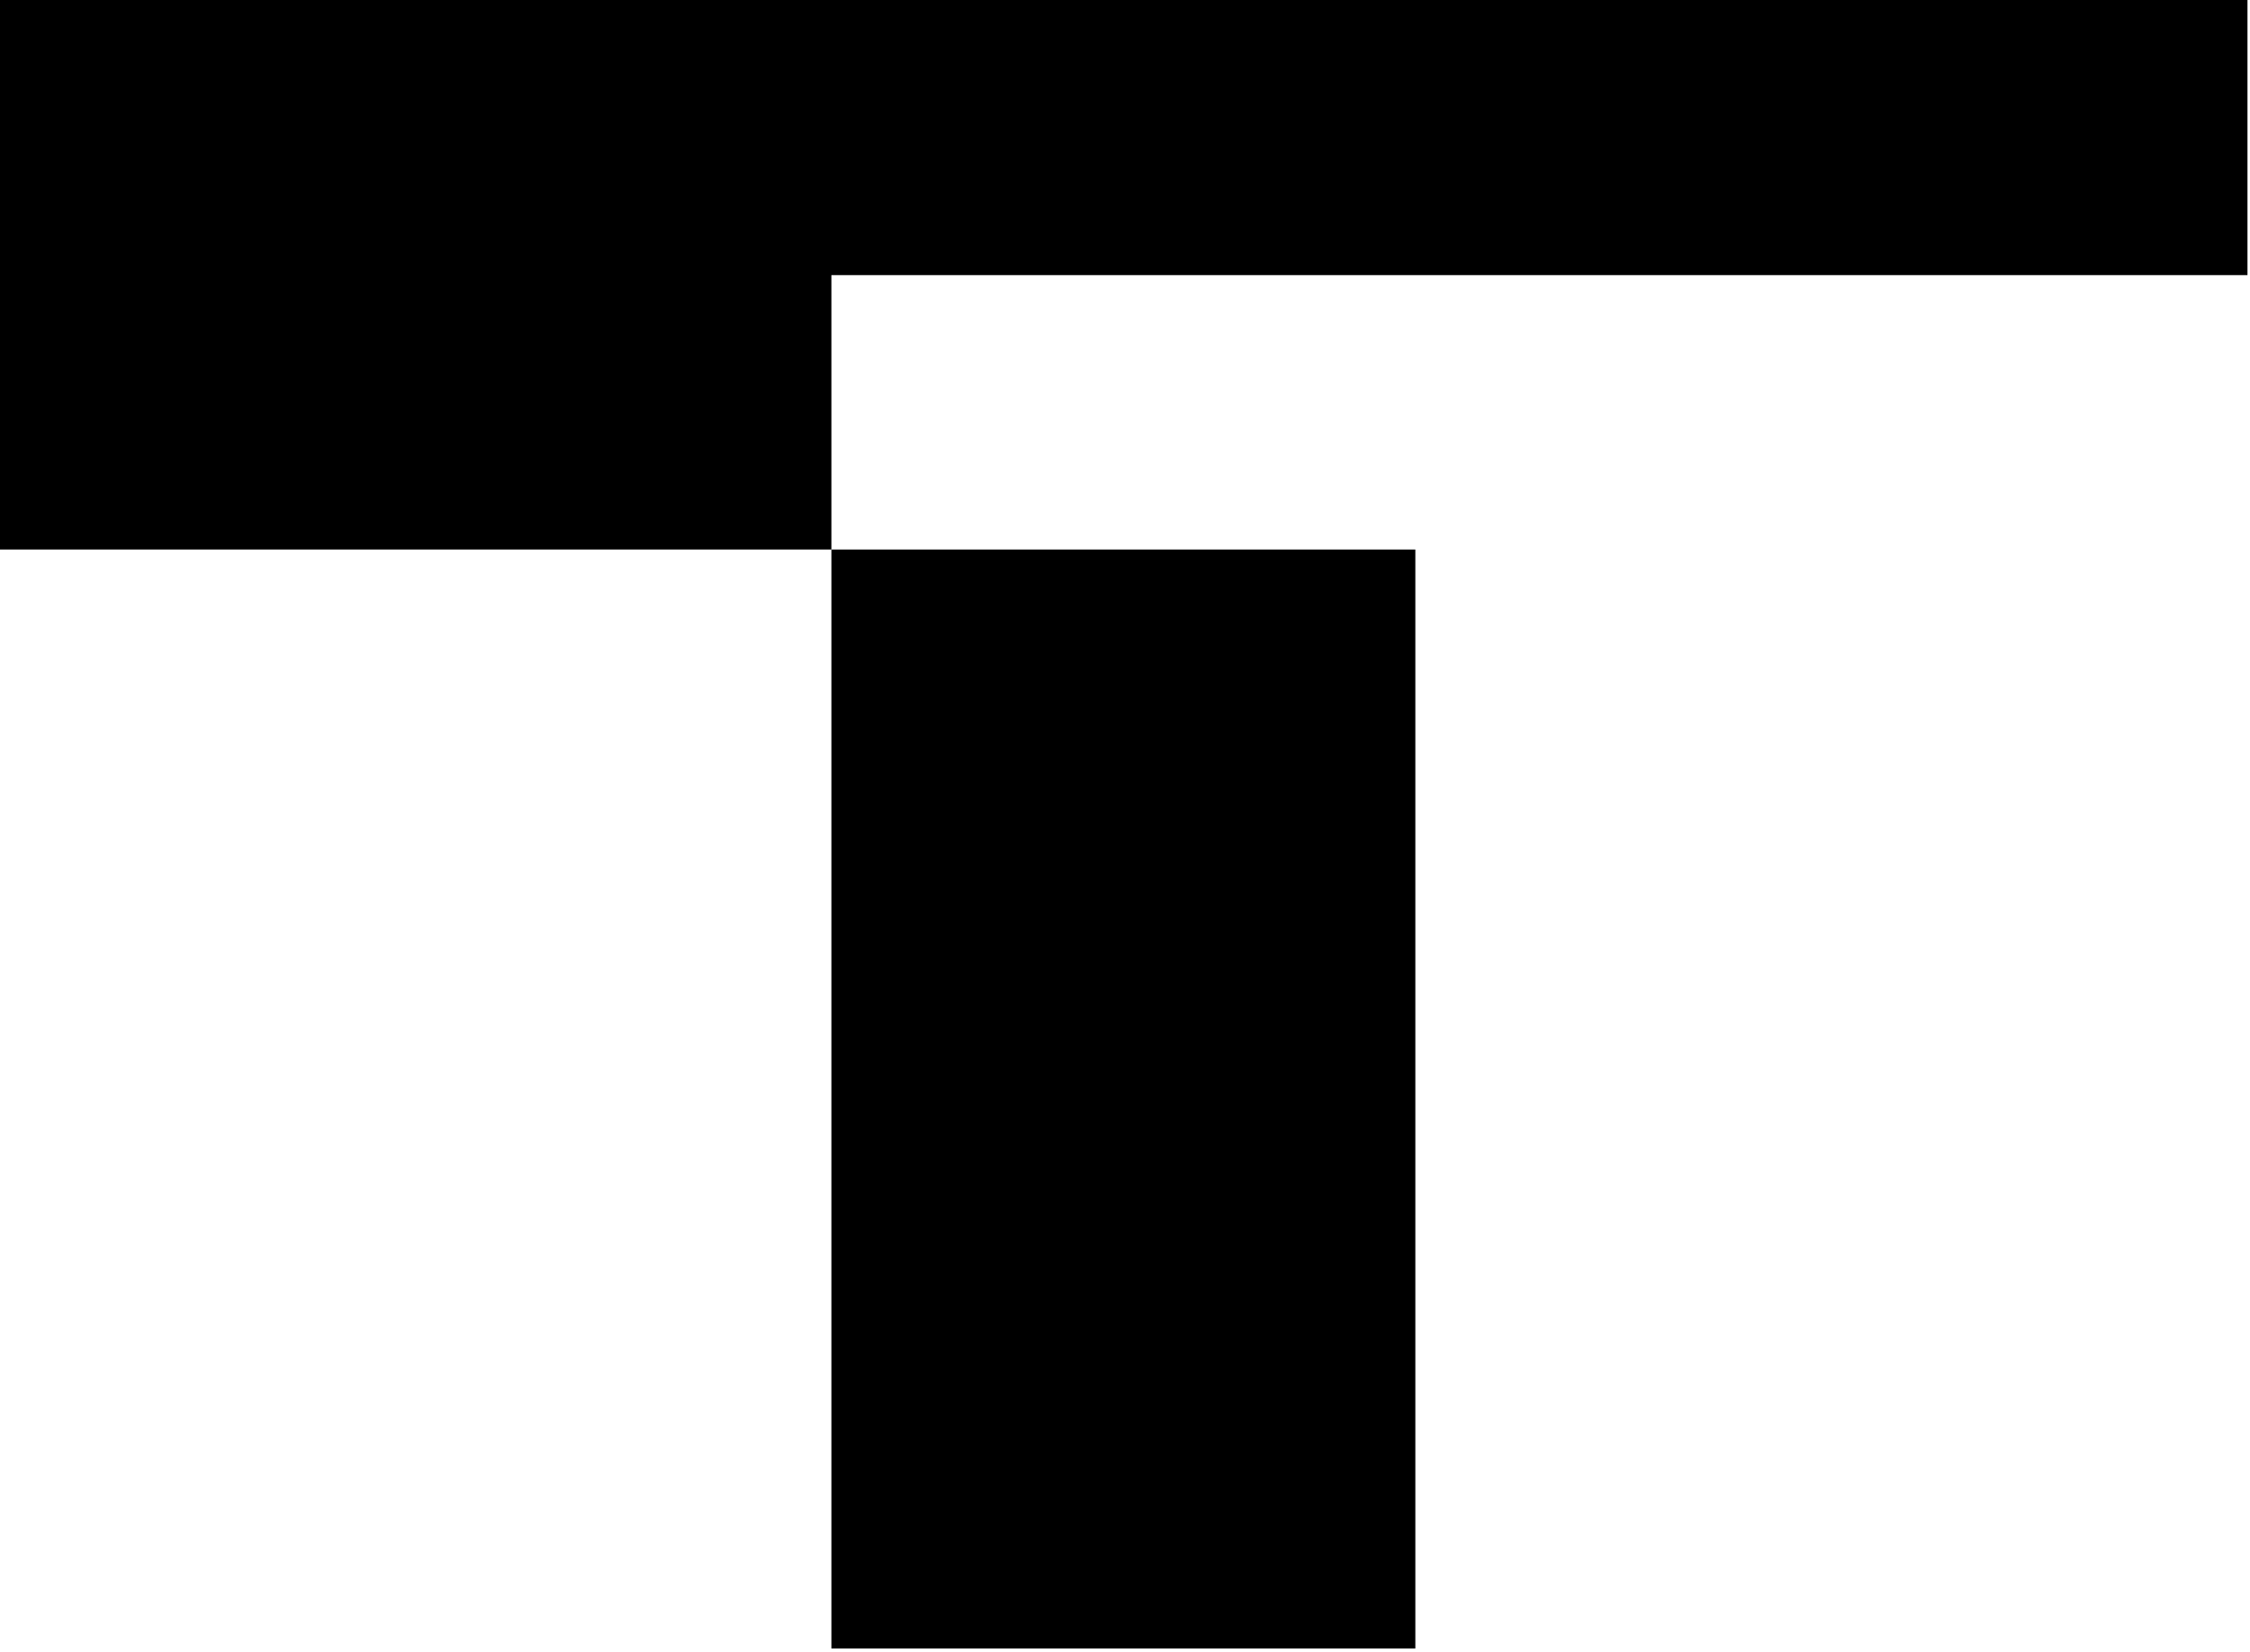 <svg height="489" viewBox="0 0 666 489" width="666" xmlns="http://www.w3.org/2000/svg"><path d="m0 162.694v-81.239-81.455h665.252v81.455h-419.159v81.239zm246.094.004h172.849v325.387h-172.849z" fill-rule="evenodd"/></svg>